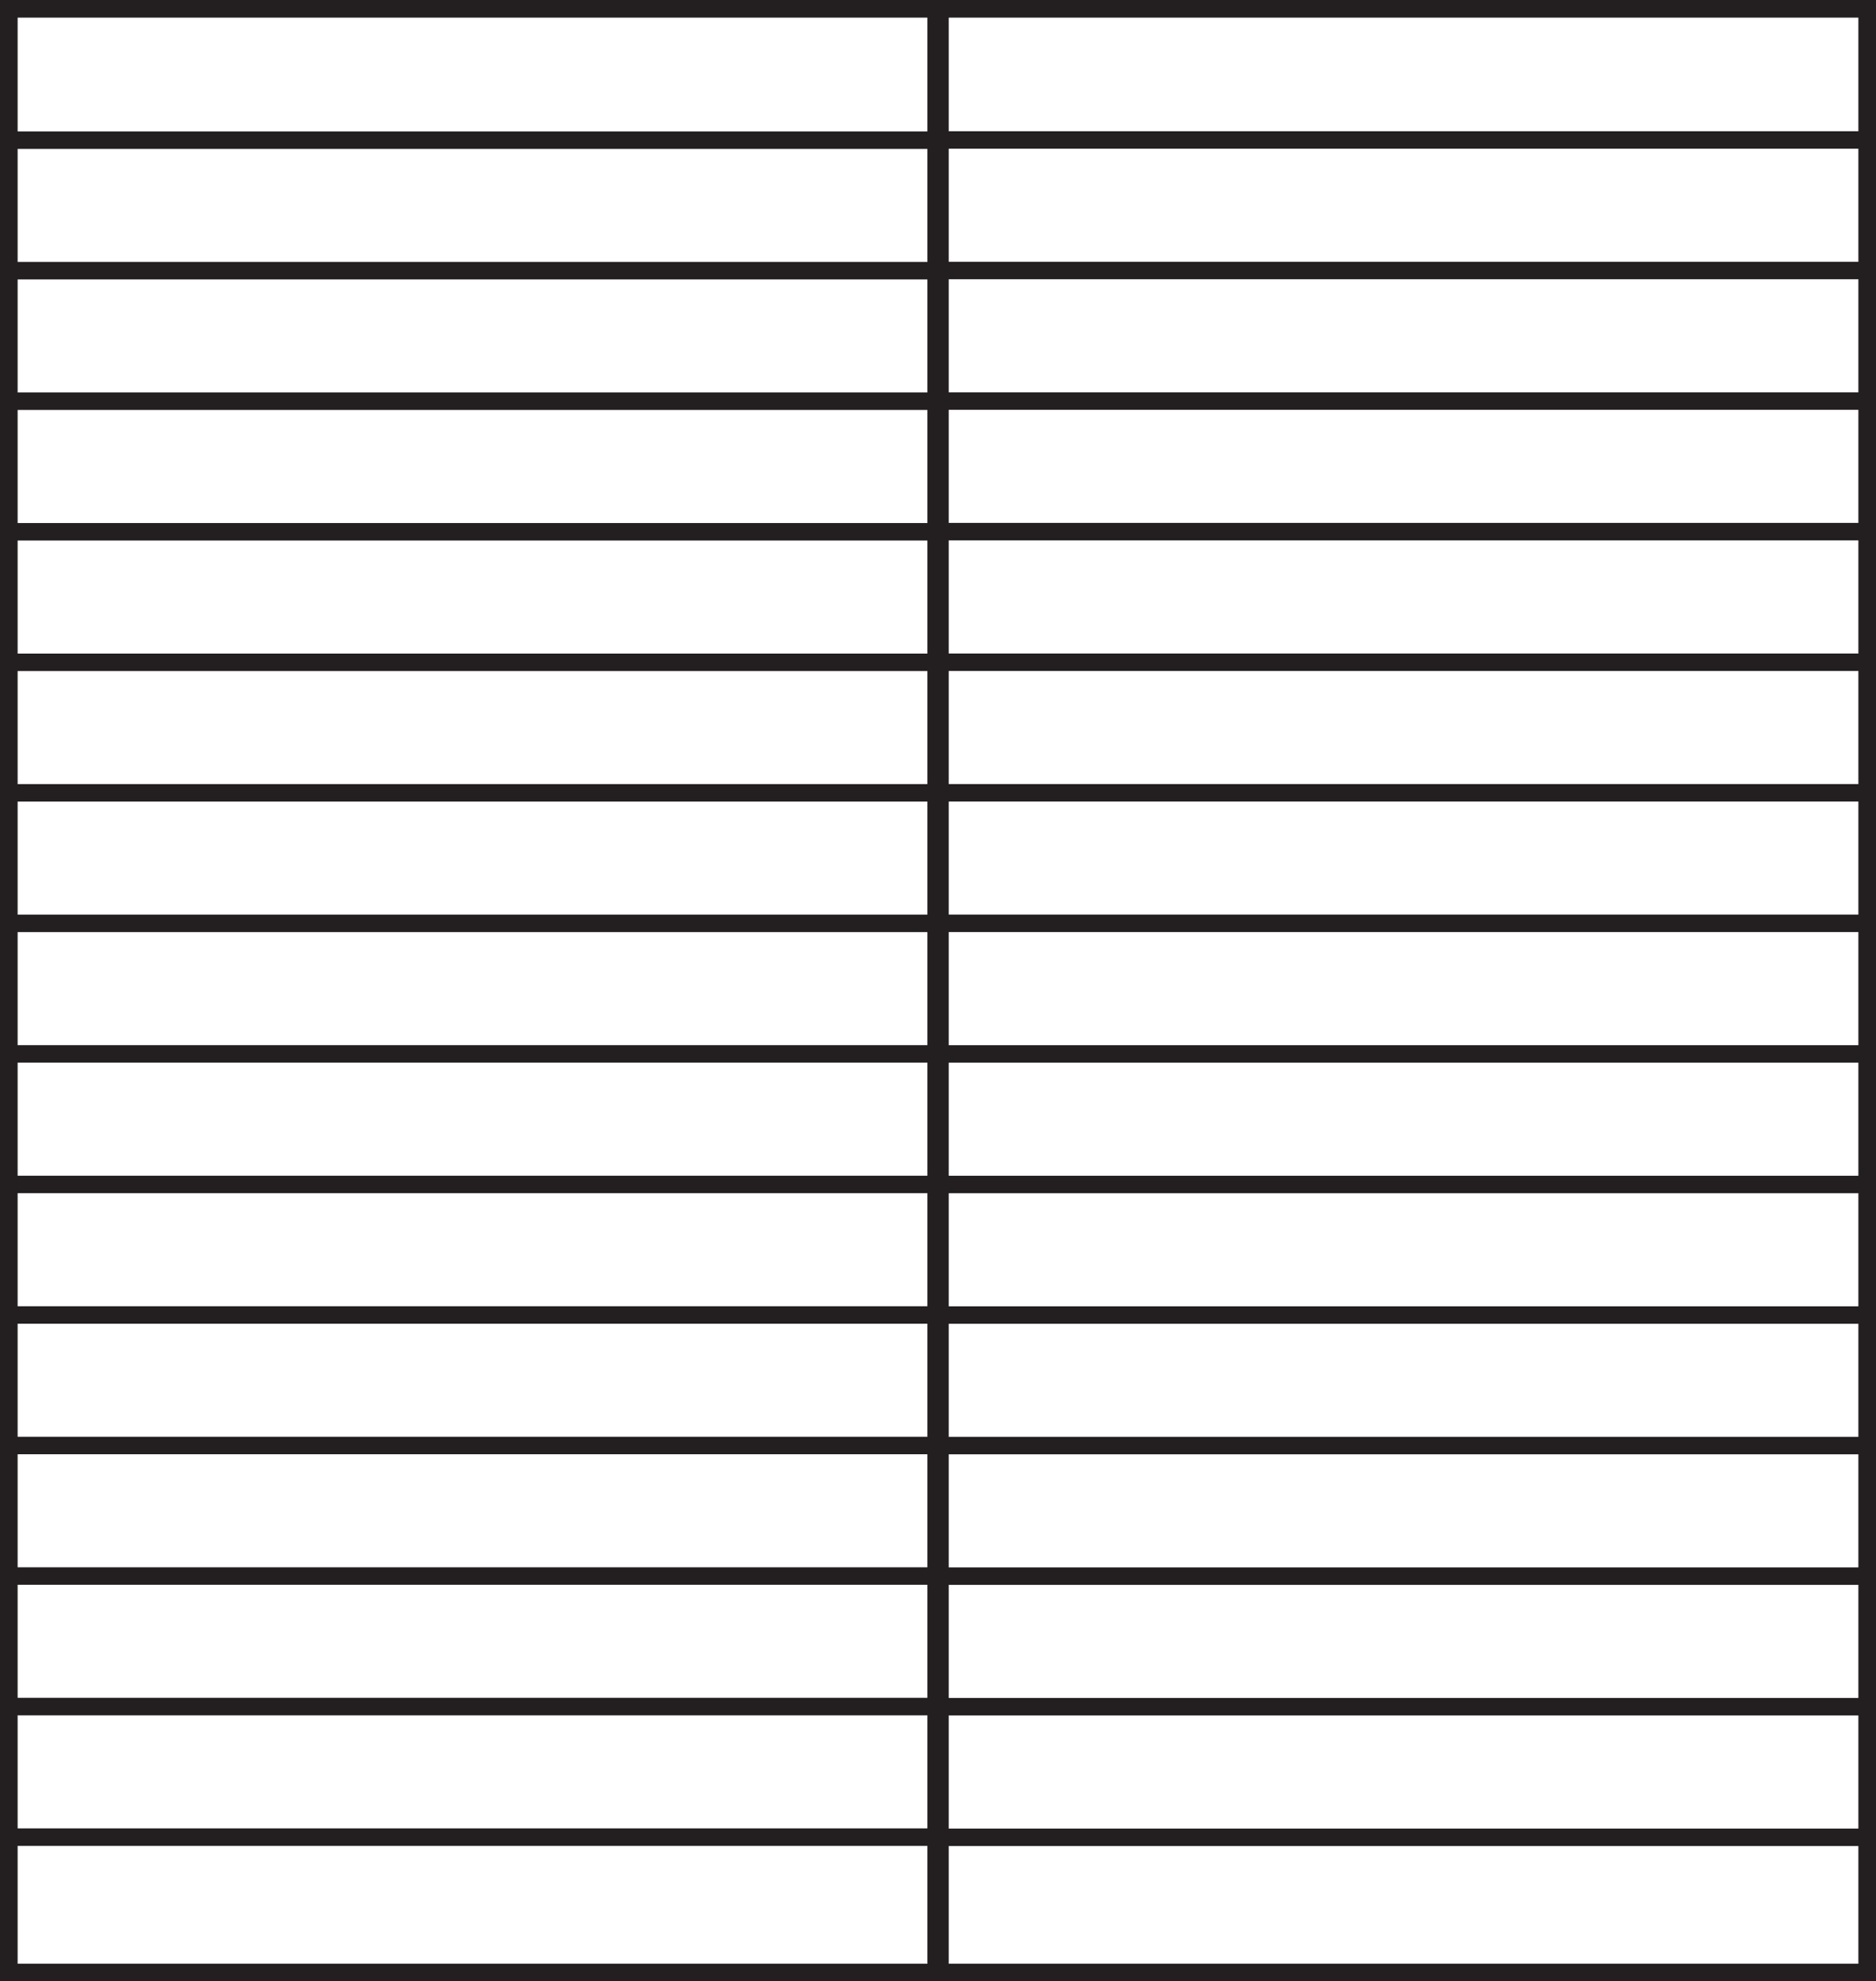 <!-- Generator: Adobe Illustrator 18.1.0, SVG Export Plug-In  -->
<svg version="1.1"
	 xmlns="http://www.w3.org/2000/svg" xmlns:xlink="http://www.w3.org/1999/xlink" xmlns:a="http://ns.adobe.com/AdobeSVGViewerExtensions/3.0/"
	 x="0px" y="0px" width="53.68px" height="56.693px" viewBox="0 0 53.68 56.693" enable-background="new 0 0 53.68 56.693"
	 xml:space="preserve">
<defs>
</defs>
<path fill="none" stroke="#231F20" stroke-width="0.5" stroke-miterlimit="3.864" d="M0.237,52.569h26.67 M0.231,48.833H26.9
	 M0.241,45.098H26.91 M0.215,41.363h26.669 M0.273,37.628h26.669 M0.331,33.893H27 M0.228,30.157h26.669 M0.18,26.422h26.669
	 M0.36,22.687h26.669 M0.279,18.952h26.67 M0.302,15.217h26.669 M0.288,11.481h26.671 M0.186,7.746h26.67 M0.244,4.011h26.669"/>
<rect x="0.25" y="0.25" fill="none" stroke="#231F20" stroke-width="0.5" stroke-miterlimit="10" width="26.536" height="56.193"/>
<path fill="none" stroke="#231F20" stroke-width="0.5" stroke-miterlimit="3.864" d="M26.902,52.574h26.65 M26.896,48.837h26.65
	 M26.906,45.101h26.649 M26.88,41.365h26.649 M26.938,37.63h26.649 M26.996,33.894h26.649 M26.893,30.158h26.649 M26.845,26.421
	h26.65 M27.025,22.686h26.649 M26.944,18.95h26.65 M26.966,15.213h26.65 M26.953,11.477h26.651 M26.851,7.741h26.65 M26.909,4.005
	h26.65 M0.25,0.25h26.595v56.193H0.25V0.25z"/>
<rect x="26.894" y="0.25" fill="none" stroke="#231F20" stroke-width="0.5" stroke-miterlimit="10" width="26.536" height="56.193"/>
<rect x="26.894" y="0.25" fill="none" stroke="#231F20" stroke-width="0.5" stroke-miterlimit="3.864" width="26.536" height="56.193"/>
</svg>